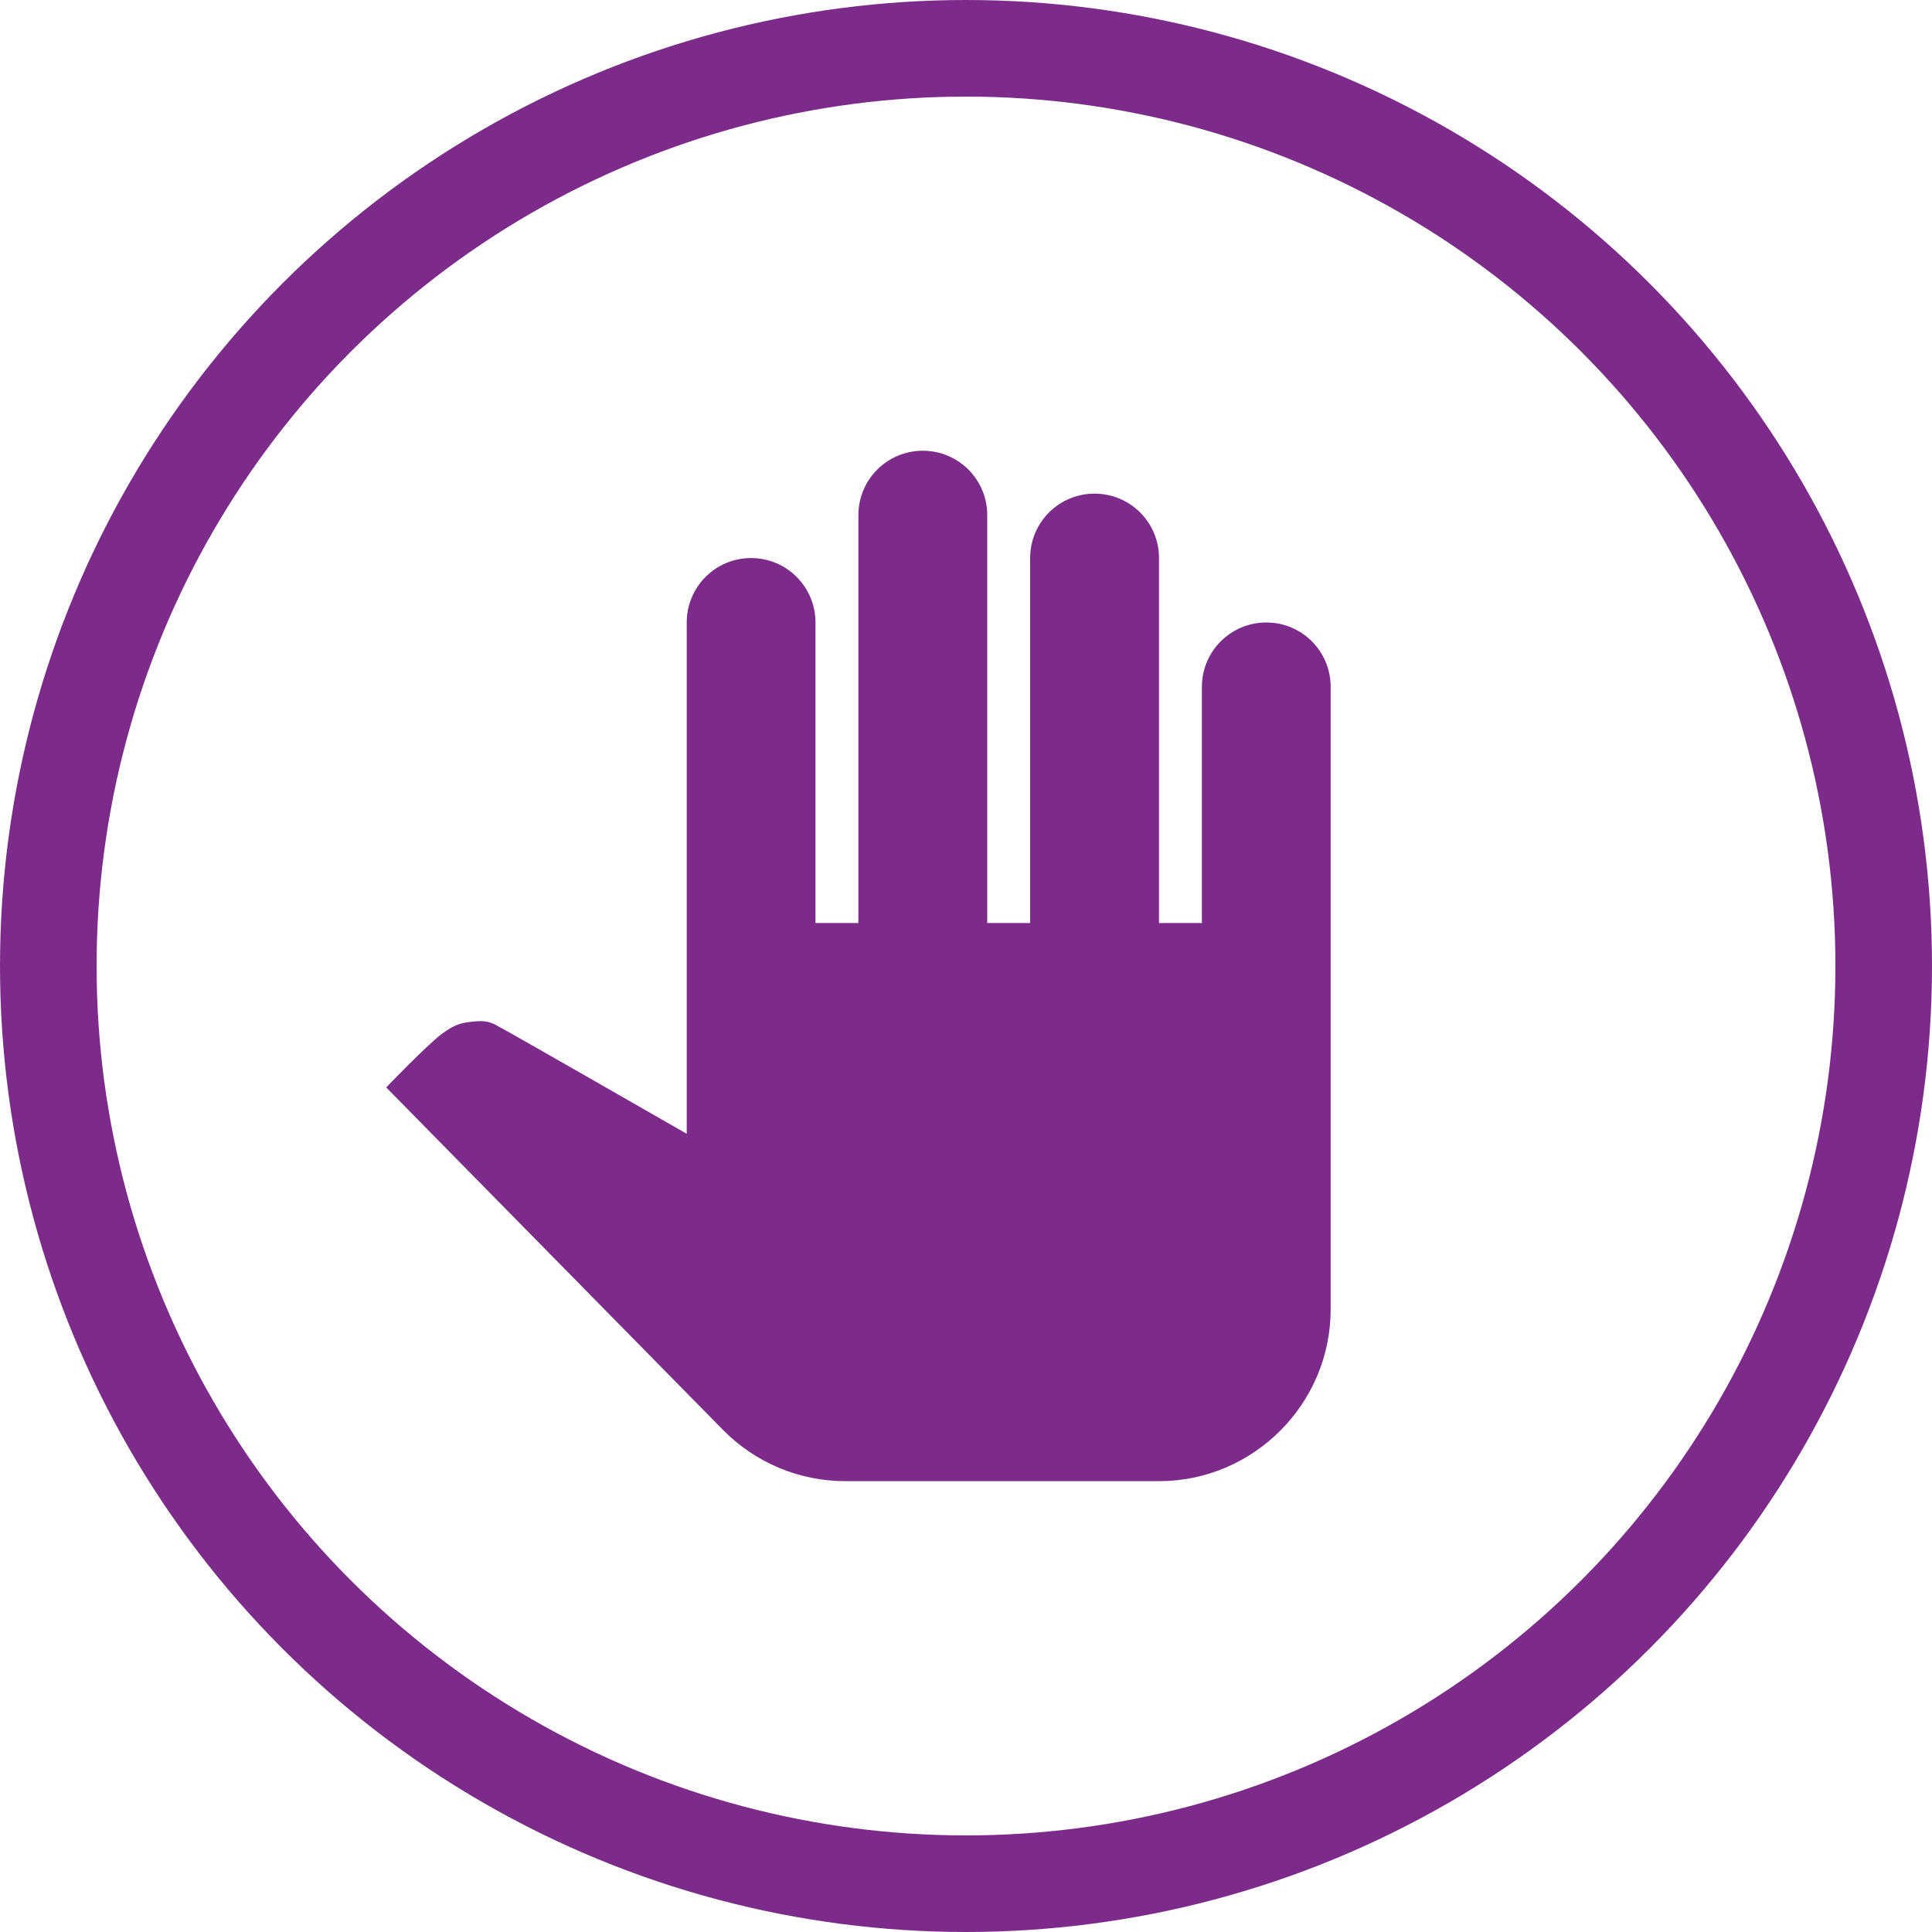 <svg width="20" height="20" viewBox="0 0 20 20" fill="none" xmlns="http://www.w3.org/2000/svg">
<circle cx="10" cy="10" r="9.5" stroke="#7D2B8B"/>
<path fill-rule="evenodd" clip-rule="evenodd" d="M13.775 13.555C13.775 14.533 12.975 15.333 11.998 15.333H8.753C8.273 15.333 7.82 15.142 7.486 14.804L3.998 11.257C3.998 11.257 4.424 10.813 4.575 10.702C4.726 10.59 4.795 10.585 4.926 10.573C5.058 10.56 5.113 10.599 5.193 10.644C5.211 10.648 7.109 11.737 7.109 11.737V6.444C7.109 6.075 7.406 5.777 7.775 5.777C8.144 5.777 8.442 6.075 8.442 6.444V9.555H8.886V5.333C8.886 4.964 9.184 4.666 9.553 4.666C9.922 4.666 10.22 4.964 10.22 5.333V9.555H10.664V5.777C10.664 5.408 10.962 5.11 11.331 5.11C11.7 5.11 11.998 5.408 11.998 5.777V9.555H12.442V7.11C12.442 6.742 12.74 6.444 13.109 6.444C13.478 6.444 13.775 6.742 13.775 7.11V13.555Z" fill="#7D2B8B"/>
</svg>

